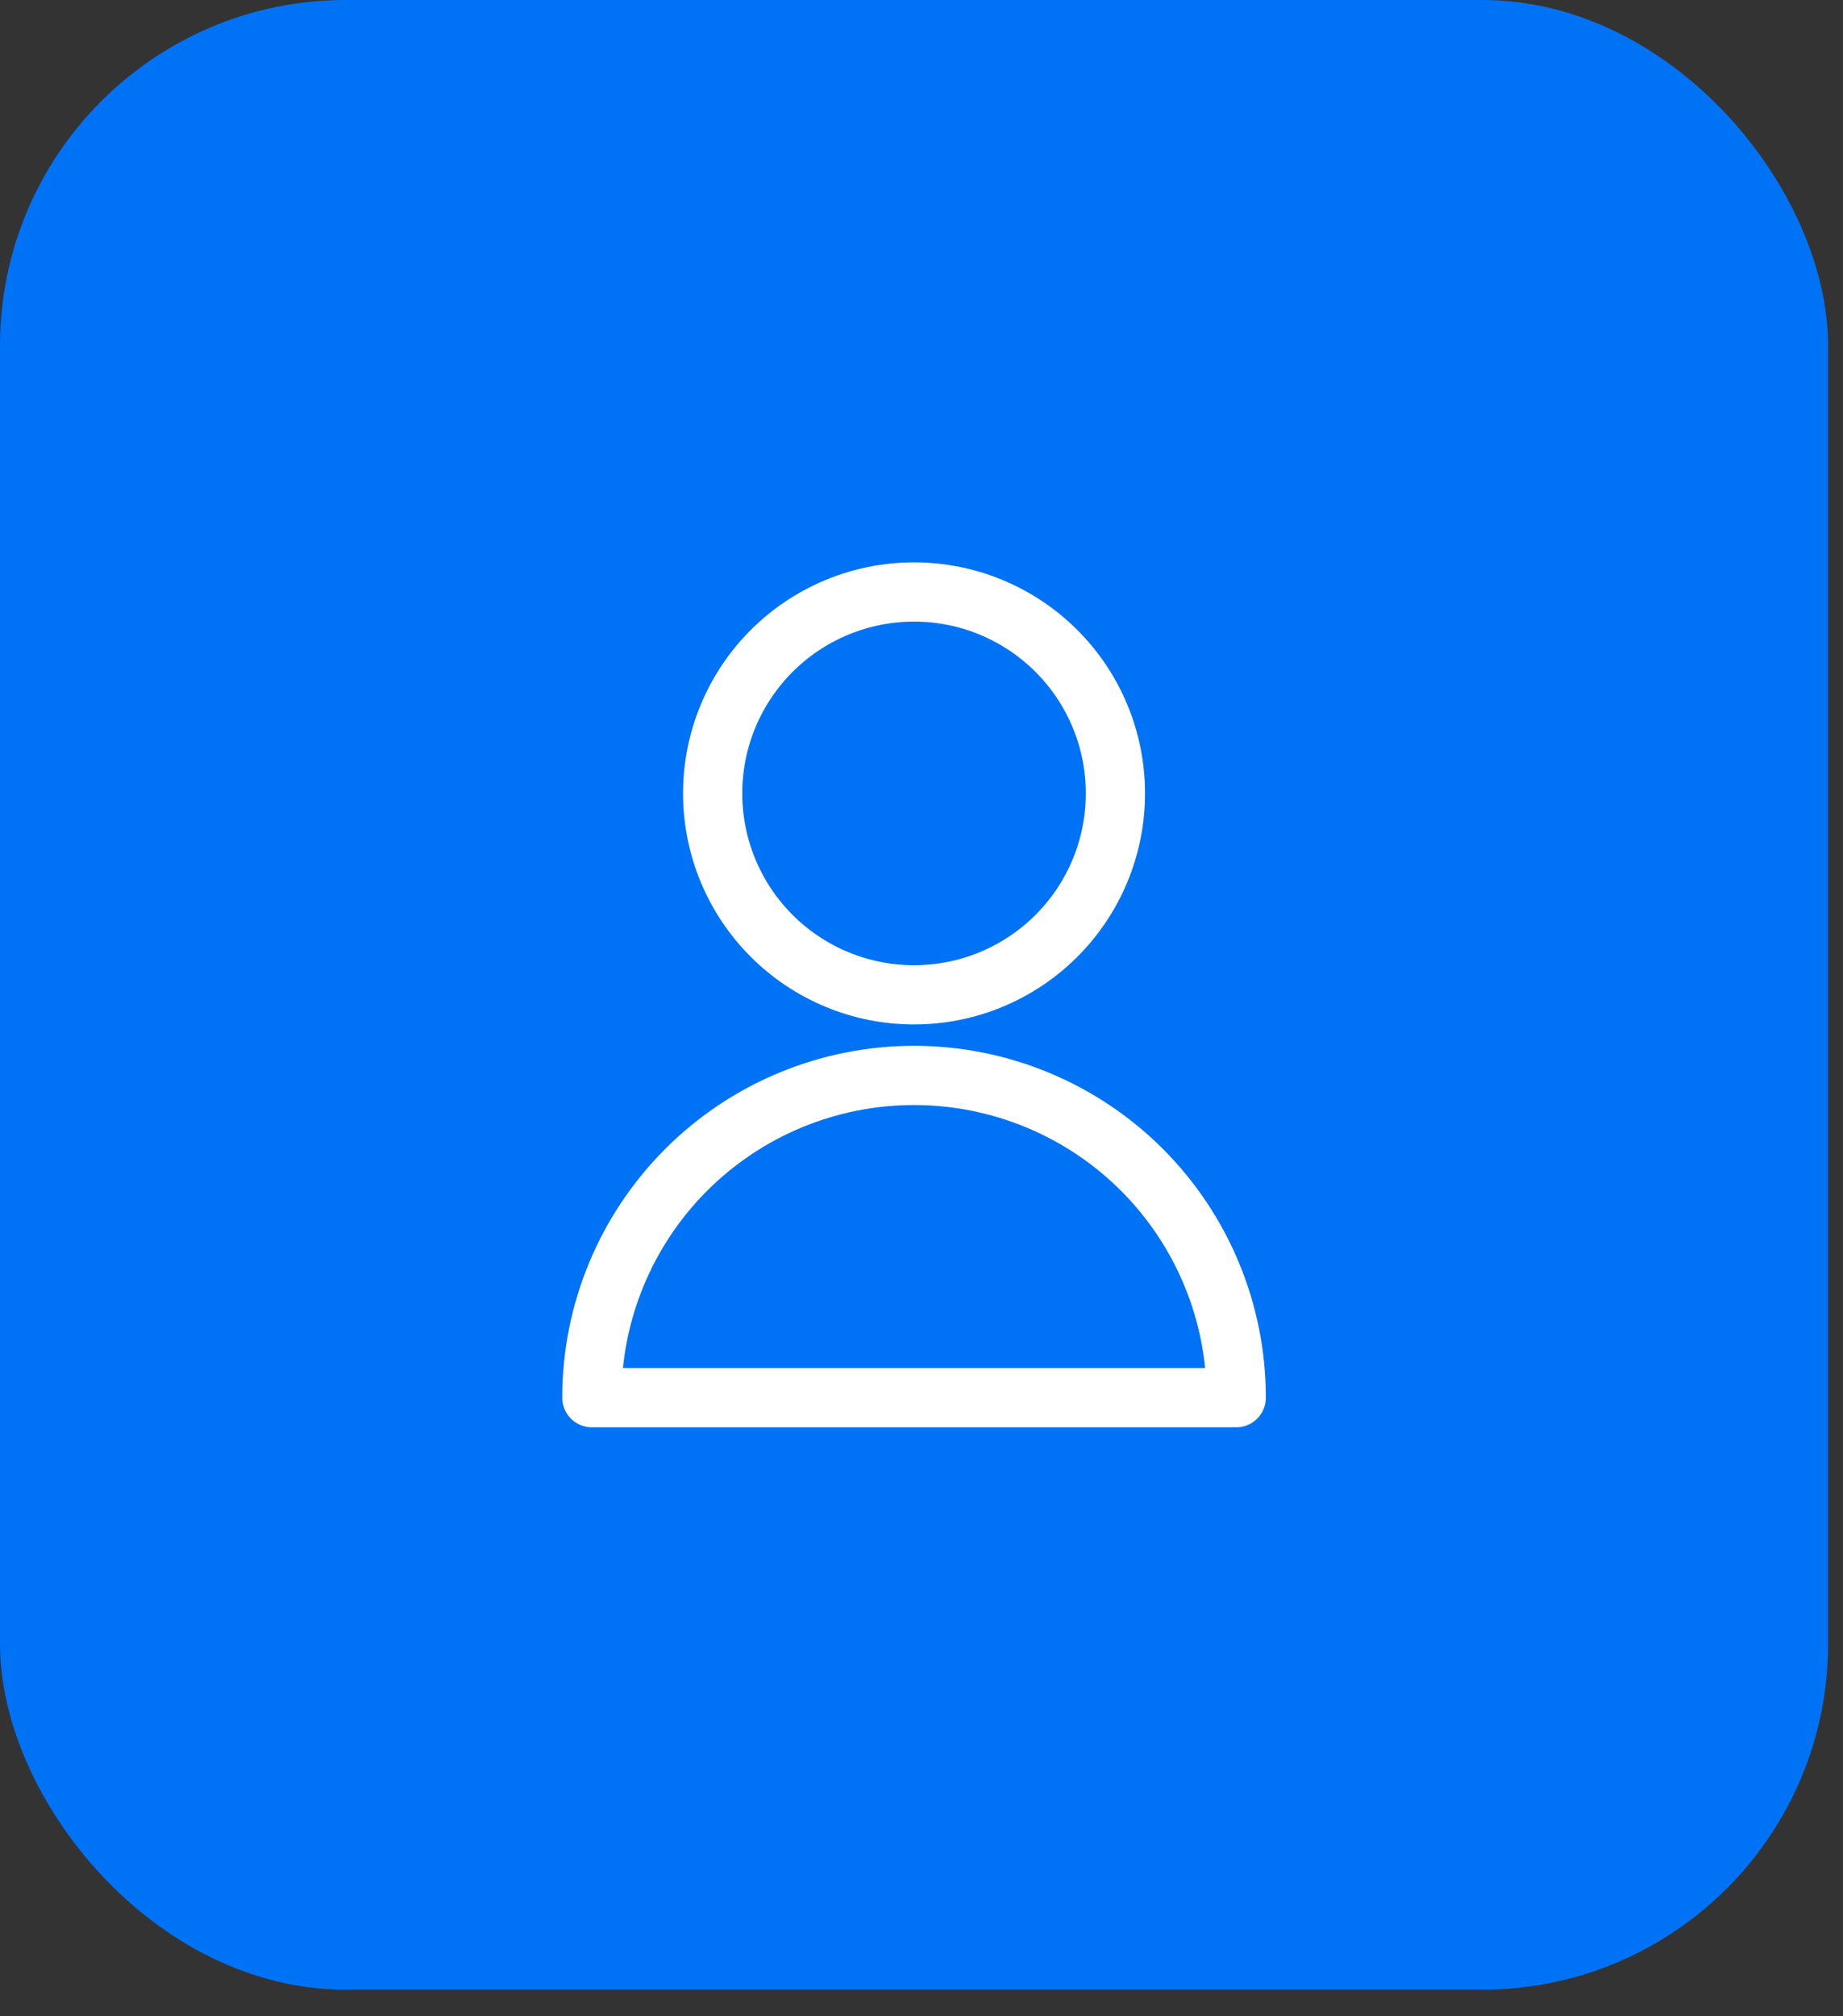 <svg width="32" height="35" viewBox="0 0 32 35" fill="none" xmlns="http://www.w3.org/2000/svg">
<rect x="0" y="0" width="32" height="35" fill="#333333" stroke="none"/>
<rect width="31.741" height="34.538" rx="6" fill="#0072F5"/>
<path d="M10.276 24.262C10.276 22.779 10.865 21.356 11.915 20.306C12.964 19.257 14.387 18.668 15.87 18.668C17.354 18.668 18.777 19.257 19.827 20.306C20.876 21.356 21.465 22.779 21.465 24.262H10.276Z" stroke="white" stroke-width="1.028" stroke-linecap="round" stroke-linejoin="round"/>
<path d="M12.374 13.773C12.374 14.232 12.464 14.686 12.64 15.111C12.816 15.535 13.073 15.92 13.398 16.245C13.723 16.57 14.108 16.827 14.533 17.003C14.957 17.179 15.412 17.269 15.871 17.269C16.33 17.269 16.785 17.179 17.209 17.003C17.633 16.827 18.018 16.57 18.343 16.245C18.668 15.92 18.925 15.535 19.101 15.111C19.277 14.686 19.367 14.232 19.367 13.773C19.367 13.313 19.277 12.859 19.101 12.434C18.925 12.01 18.668 11.625 18.343 11.3C18.018 10.975 17.633 10.718 17.209 10.542C16.785 10.366 16.33 10.276 15.871 10.276C15.412 10.276 14.957 10.366 14.533 10.542C14.108 10.718 13.723 10.975 13.398 11.3C13.073 11.625 12.816 12.01 12.64 12.434C12.464 12.859 12.374 13.313 12.374 13.773Z" stroke="white" stroke-width="1.028" stroke-linecap="round" stroke-linejoin="round"/>
</svg>

